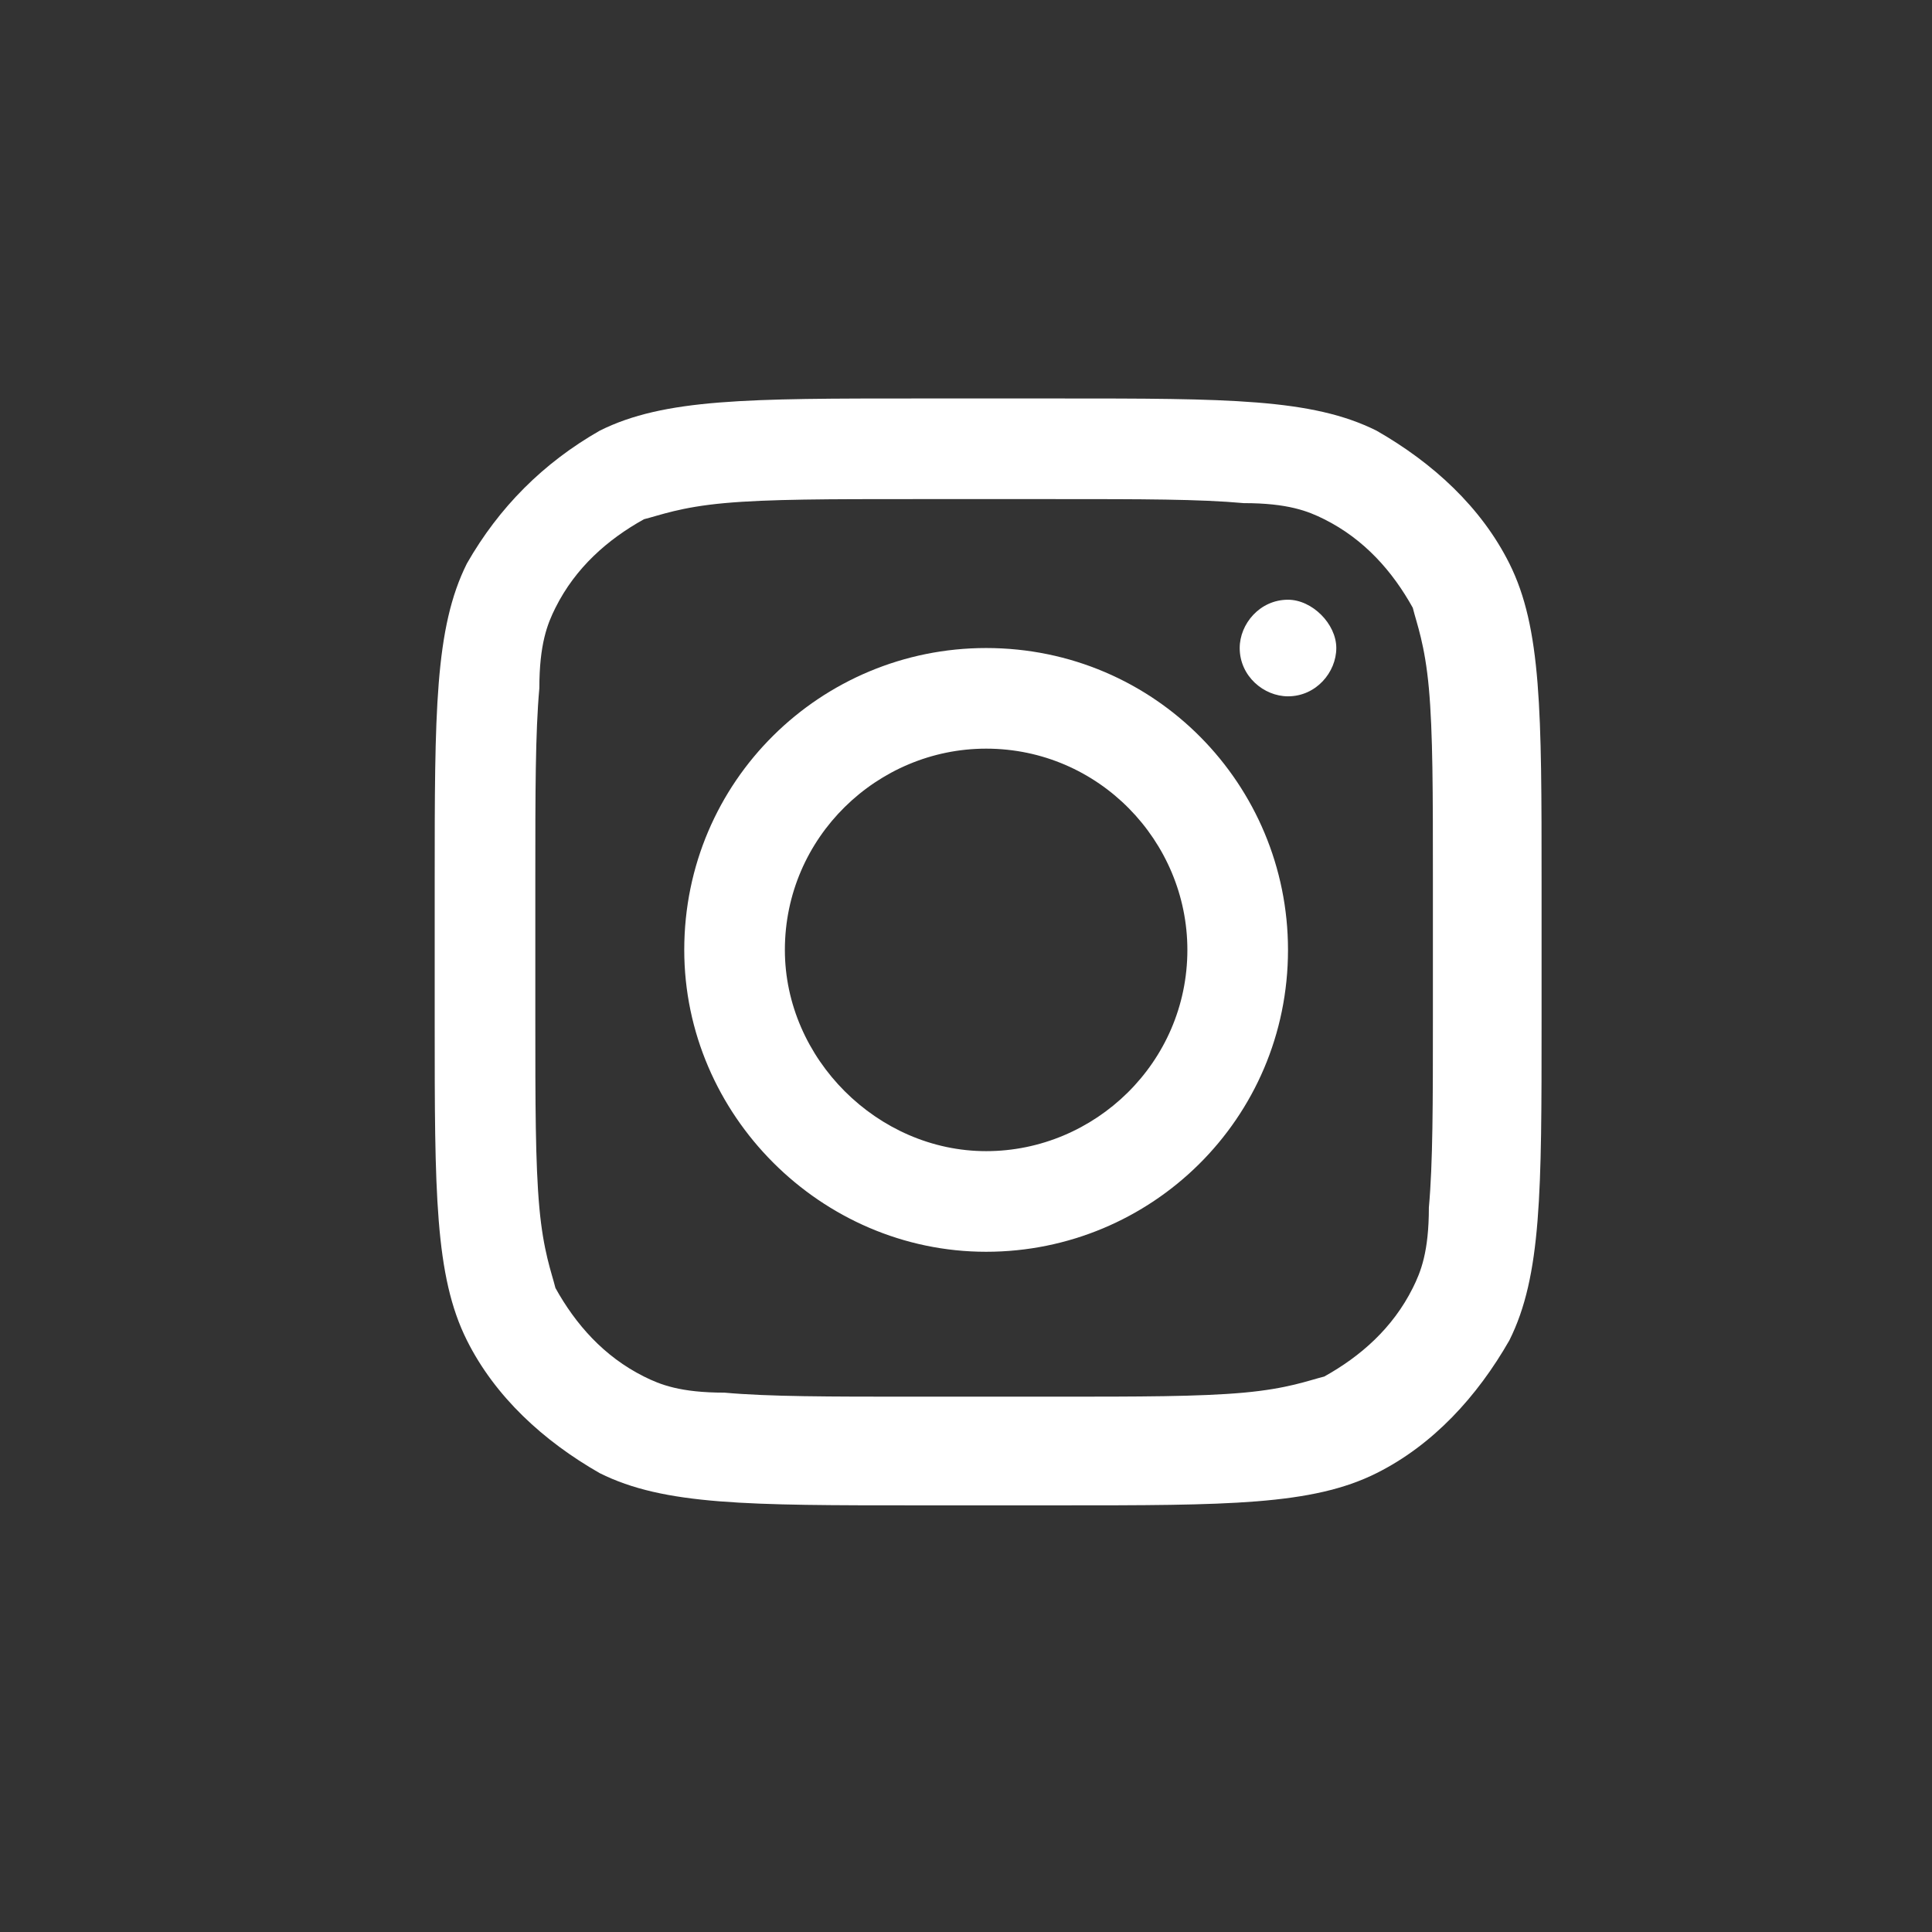 <?xml version="1.0" encoding="utf-8"?>
<!-- Generator: Adobe Illustrator 27.0.0, SVG Export Plug-In . SVG Version: 6.00 Build 0)  -->
<svg version="1.1" id="Capa_3" xmlns="http://www.w3.org/2000/svg" xmlns:xlink="http://www.w3.org/1999/xlink" x="0px" y="0px"
	 viewBox="0 0 48 48" style="enable-background:new 0 0 48 48;" xml:space="preserve">
<rect x="0" y="0" width="48" height="48" fill="#333333" stroke="none"/>
<style type="text/css">
	.st0{fill-rule:evenodd;clip-rule:evenodd;fill:#FFFFFF;}
	.st1{fill:#FFFFFF;}
</style>
<g>
	<path class="st0" d="M24.5,31.1c4.1,0,7.5-3.3,7.5-7.5c0-4.1-3.3-7.5-7.5-7.5c-4.1,0-7.5,3.3-7.5,7.5C17,27.7,20.4,31.1,24.5,31.1z
		 M24.5,28.6c2.7,0,5-2.2,5-5c0-2.7-2.2-5-5-5c-2.7,0-5,2.2-5,5C19.5,26.3,21.8,28.6,24.5,28.6z"/>
	<path class="st1" d="M32,14.9c-0.7,0-1.2,0.6-1.2,1.2c0,0.7,0.6,1.2,1.2,1.2c0.7,0,1.2-0.6,1.2-1.2C33.2,15.5,32.6,14.9,32,14.9z"
		/>
	<path class="st0" d="M11.6,14c-0.8,1.6-0.8,3.7-0.8,7.9v3.5c0,4.2,0,6.3,0.8,7.9c0.7,1.4,1.9,2.5,3.3,3.3c1.6,0.8,3.7,0.8,7.9,0.8
		h3.5c4.2,0,6.3,0,7.9-0.8c1.4-0.7,2.5-1.9,3.3-3.3c0.8-1.6,0.8-3.7,0.8-7.9v-3.5c0-4.2,0-6.3-0.8-7.9c-0.7-1.4-1.9-2.5-3.3-3.3
		c-1.6-0.8-3.7-0.8-7.9-0.8h-3.5c-4.2,0-6.3,0-7.9,0.8C13.5,11.5,12.4,12.6,11.6,14z M26.2,12.4h-3.5c-2.1,0-3.6,0-4.7,0.1
		c-1.1,0.1-1.6,0.3-2,0.4c-0.9,0.5-1.7,1.2-2.2,2.2c-0.2,0.4-0.4,0.9-0.4,2c-0.1,1.1-0.1,2.6-0.1,4.7v3.5c0,2.1,0,3.6,0.1,4.7
		c0.1,1.1,0.3,1.6,0.4,2c0.5,0.9,1.2,1.7,2.2,2.2c0.4,0.2,0.9,0.4,2,0.4c1.1,0.1,2.6,0.1,4.7,0.1h3.5c2.1,0,3.6,0,4.7-0.1
		c1.1-0.1,1.6-0.3,2-0.4c0.9-0.5,1.7-1.2,2.2-2.2c0.2-0.4,0.4-0.9,0.4-2c0.1-1.1,0.1-2.6,0.1-4.7v-3.5c0-2.1,0-3.6-0.1-4.7
		c-0.1-1.1-0.3-1.6-0.4-2c-0.5-0.9-1.2-1.7-2.2-2.2c-0.4-0.2-0.9-0.4-2-0.4C29.8,12.4,28.4,12.4,26.2,12.4z"/>
</g>
</svg>
